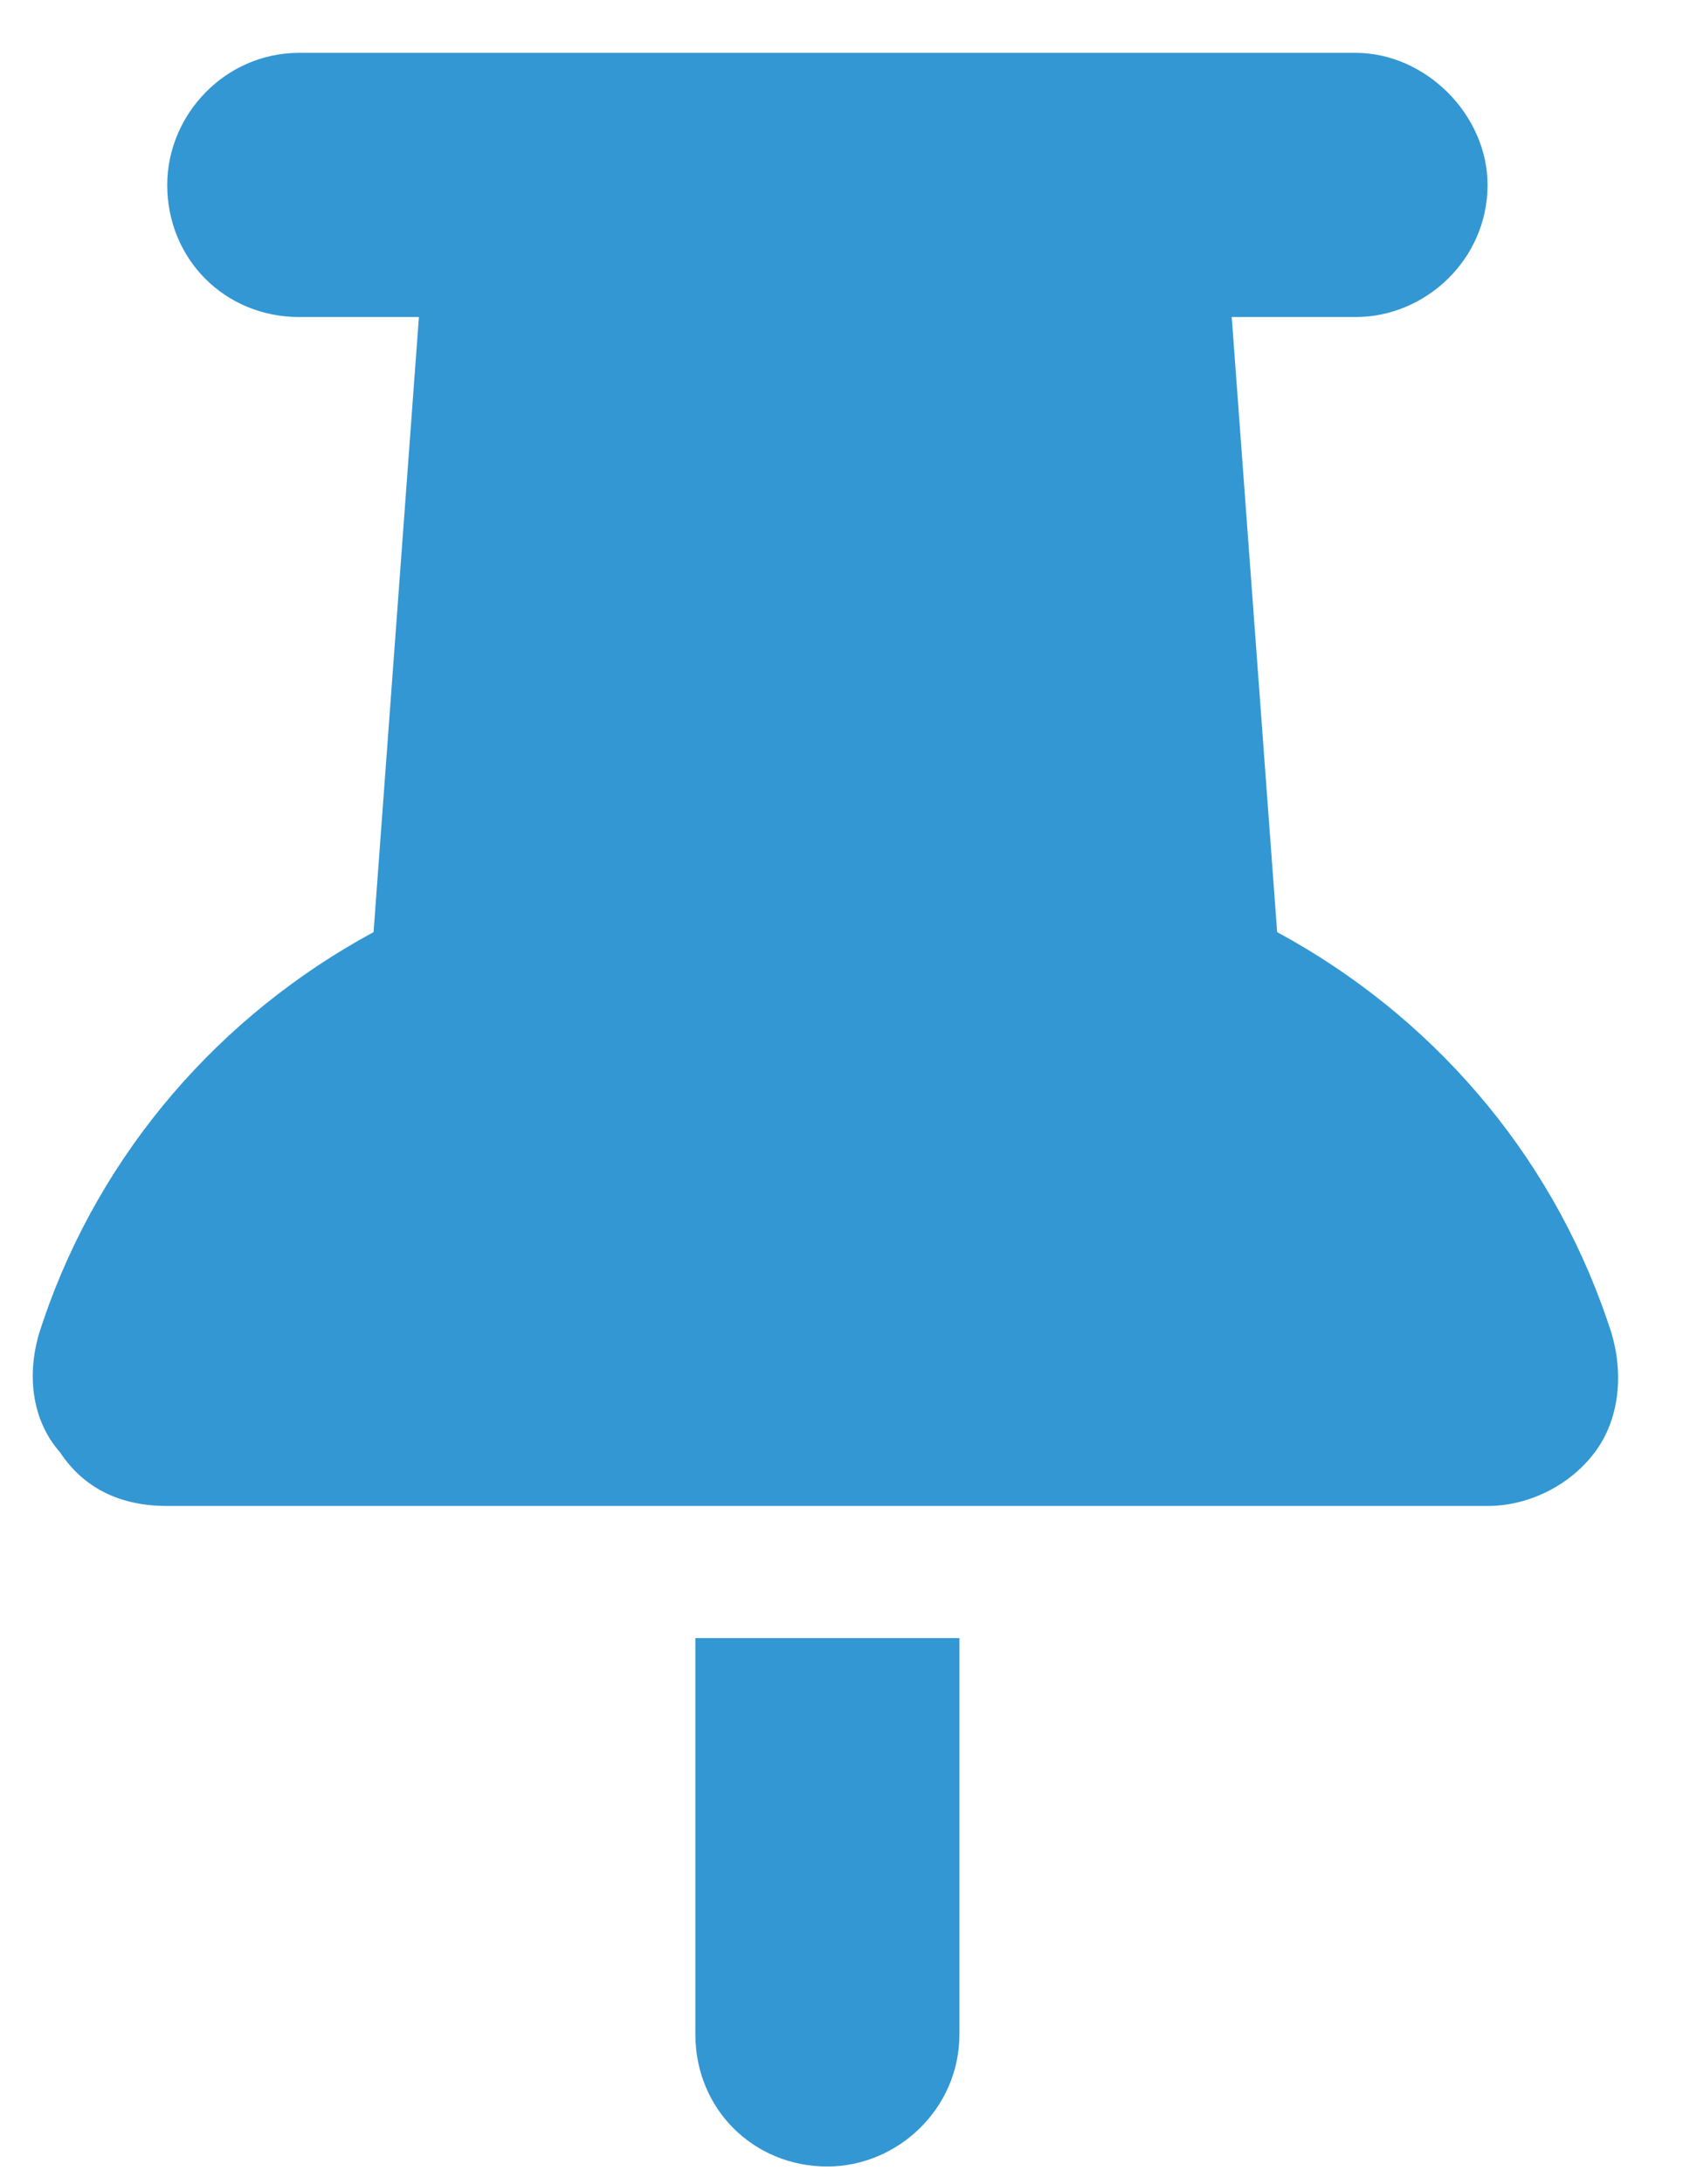 <?xml version="1.0" encoding="UTF-8"?>
<svg xmlns="http://www.w3.org/2000/svg" width="24" height="31" viewBox="0 0 24 31" fill="none">
  <path d="M2.375 2.625C2.375 1.629 3.195 0.75 4.25 0.75H19.25C20.246 0.75 21.125 1.629 21.125 2.625C21.125 3.68 20.246 4.5 19.25 4.5H17.492L18.137 13.23C20.305 14.402 22.004 16.336 22.824 18.738L22.883 18.914C23.059 19.5 23 20.145 22.648 20.613C22.297 21.082 21.711 21.375 21.125 21.375H2.375C1.73 21.375 1.203 21.141 0.852 20.613C0.441 20.145 0.383 19.5 0.559 18.914L0.617 18.738C1.438 16.336 3.137 14.402 5.305 13.23L5.949 4.5H4.25C3.195 4.5 2.375 3.68 2.375 2.625ZM9.875 23.25H13.625V28.875C13.625 29.93 12.746 30.75 11.75 30.75C10.695 30.75 9.875 29.93 9.875 28.875V23.25Z" fill="#3397D3"></path>
</svg>

